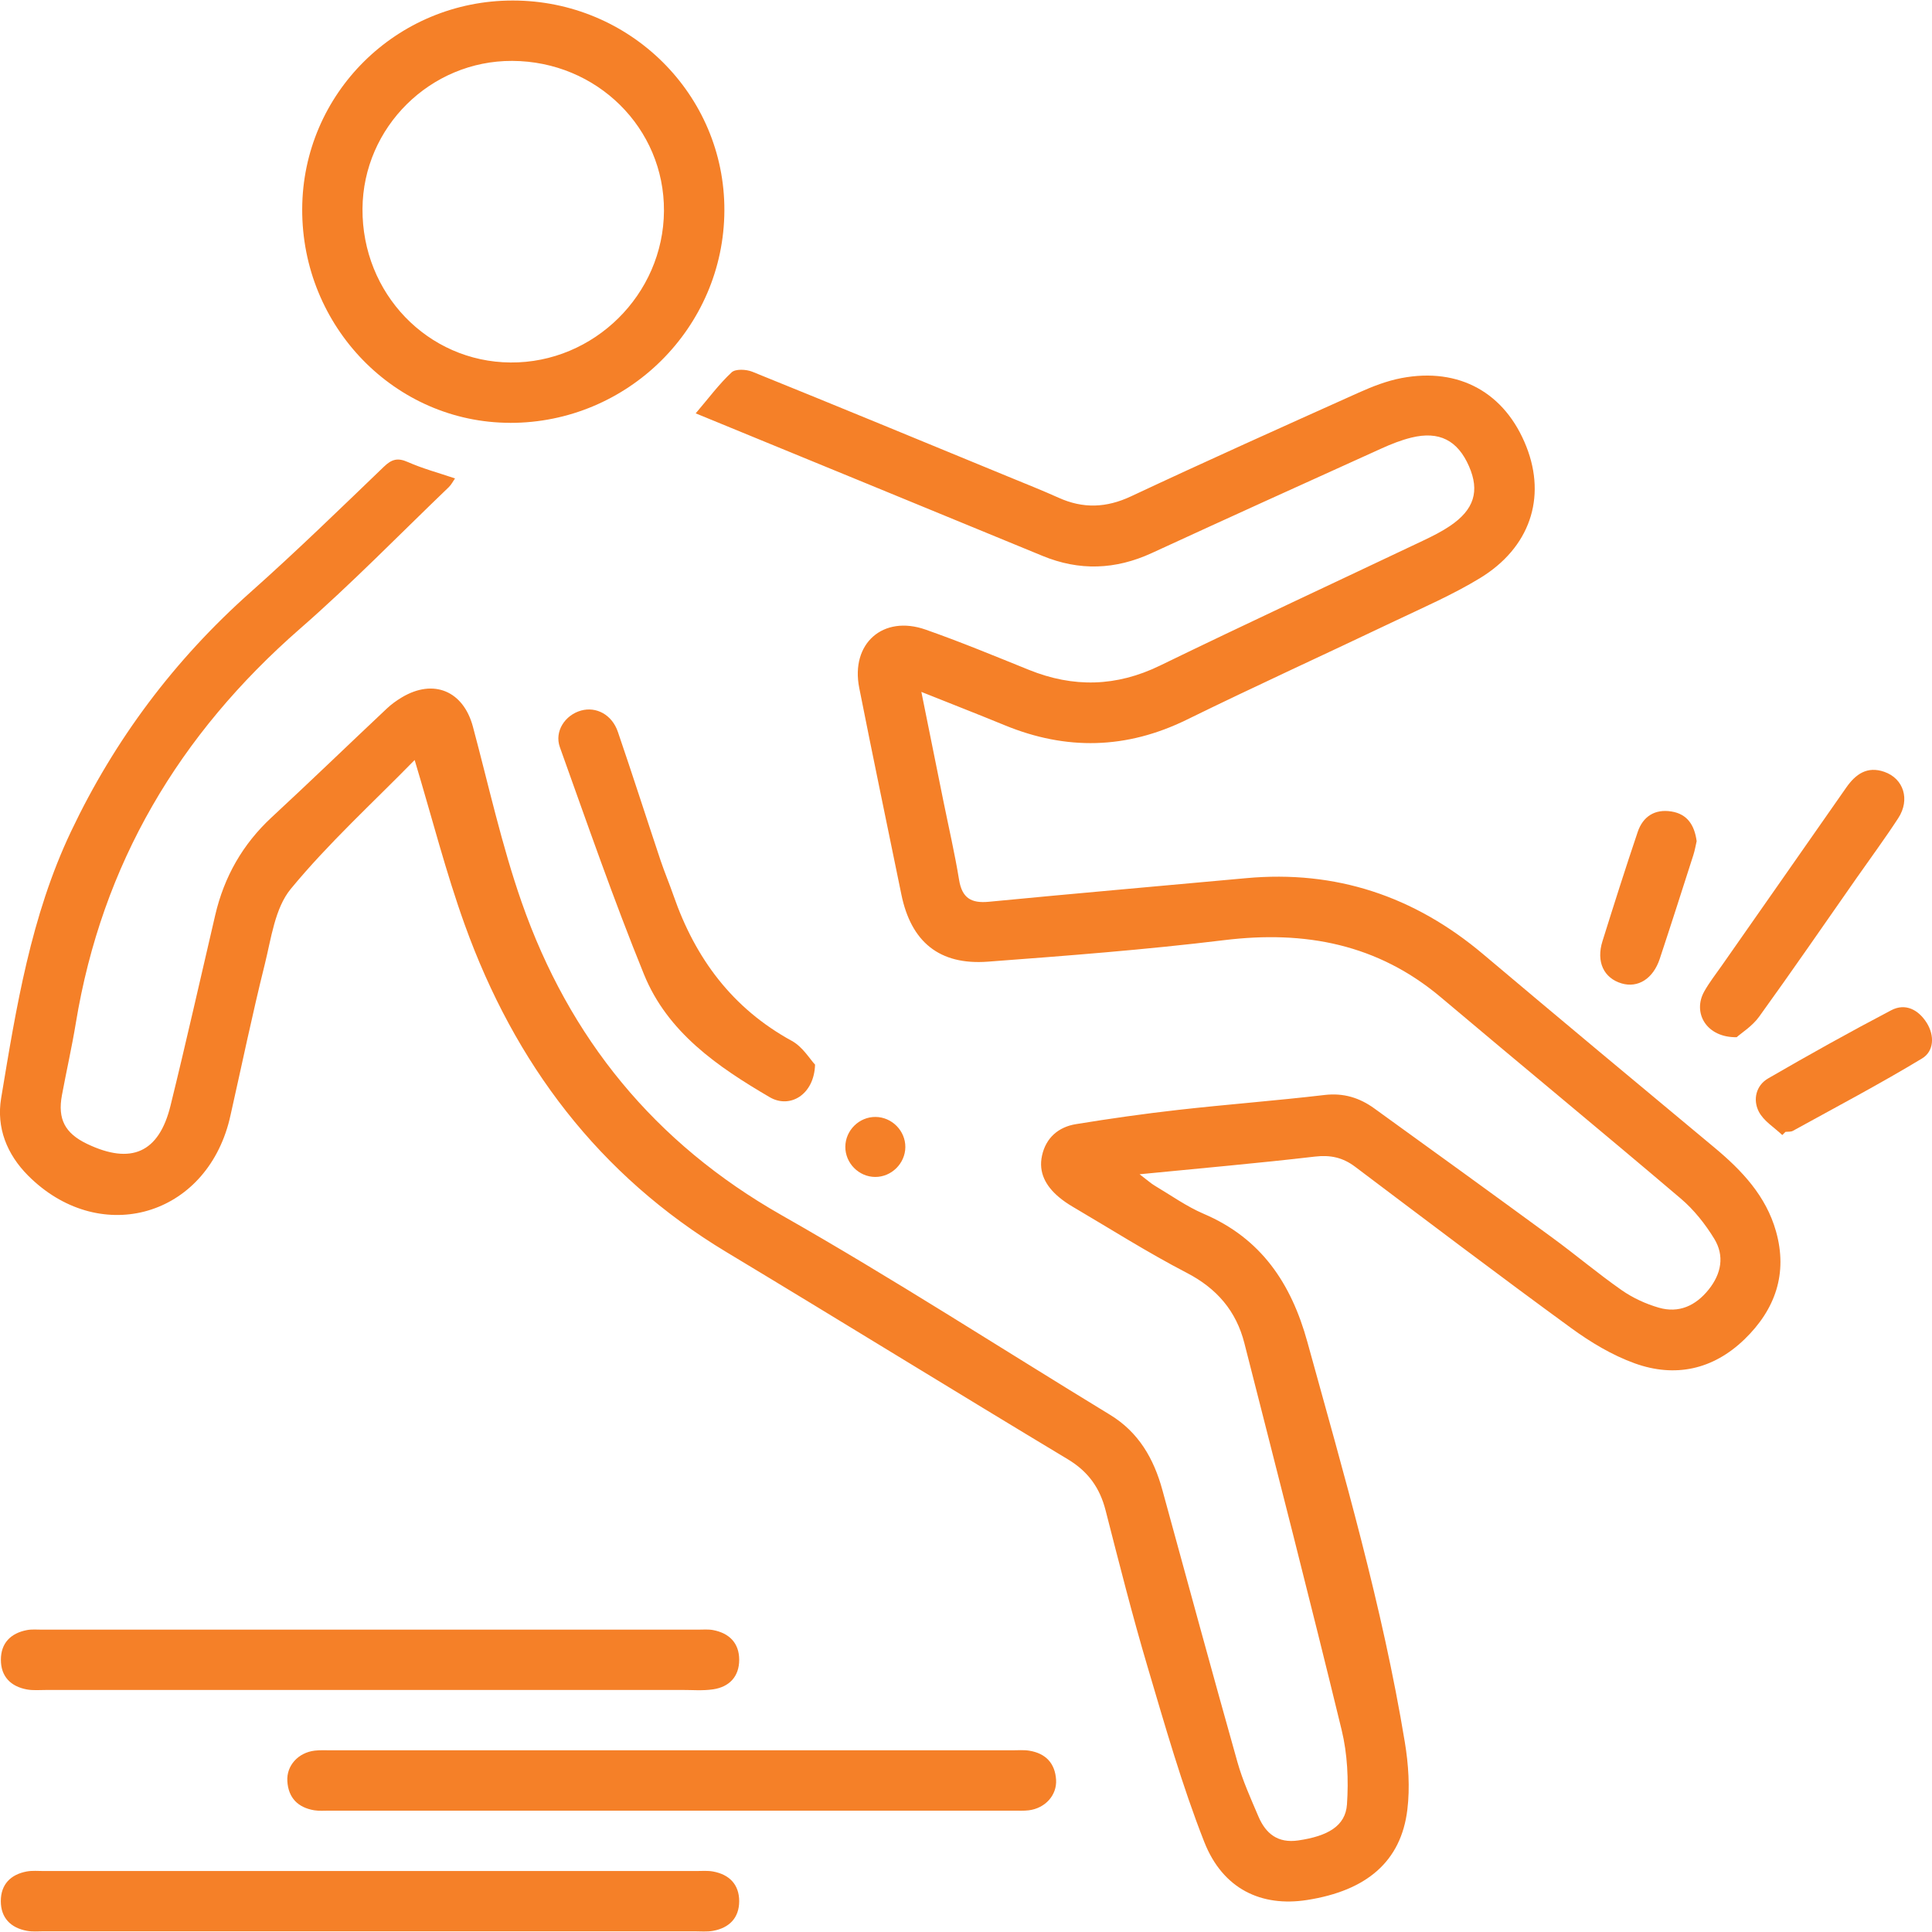 <svg xmlns="http://www.w3.org/2000/svg" id="Layer_1" viewBox="0 0 480 480"><defs><style>.cls-1{fill:#f58028;}</style></defs><path class="cls-1" d="m172.84,102.7c3.18-3.72,5.78-7.25,8.93-10.19.96-.9,3.64-.76,5.15-.15,21.24,8.59,42.42,17.35,63.6,26.07,4.18,1.72,8.39,3.39,12.51,5.24,6.08,2.74,11.84,2.52,17.98-.36,18.77-8.8,37.69-17.29,56.6-25.78,3.39-1.52,6.96-2.91,10.59-3.6,14.37-2.73,25.78,3.68,31.04,17.08,4.97,12.68.87,25.07-11.55,32.63-6.76,4.12-14.11,7.3-21.29,10.72-17.17,8.19-34.48,16.07-51.56,24.45-14.98,7.34-29.94,7.66-45.23,1.37-6.57-2.7-13.19-5.28-20.7-8.28,1.95,9.65,3.69,18.3,5.44,26.96,1.33,6.57,2.85,13.11,3.93,19.73.74,4.52,3,5.88,7.41,5.45,21.28-2.06,42.58-3.9,63.87-5.86,22.33-2.06,41.84,4.48,58.92,18.88,19.09,16.1,38.28,32.09,57.48,48.06,6.83,5.69,12.8,12.01,15.28,20.79,2.97,10.5-.18,19.44-7.83,26.84-7.8,7.54-17.23,9.58-27.26,5.97-5.61-2.02-10.98-5.25-15.83-8.79-18.03-13.15-35.82-26.63-53.65-40.06-3.04-2.29-6.11-2.97-9.98-2.52-14.05,1.64-28.15,2.87-43.56,4.39,1.99,1.51,2.82,2.28,3.77,2.84,4.02,2.39,7.89,5.16,12.16,6.99,14.28,6.1,21.74,17.28,25.75,31.82,9.08,32.92,18.66,65.7,24.22,99.46.9,5.47,1.29,11.23.63,16.71-1.54,12.86-10.05,20.17-24.94,22.49-11.36,1.77-20.92-2.74-25.52-14.42-5.57-14.16-9.75-28.9-14.09-43.52-3.81-12.85-7.09-25.86-10.42-38.84-1.43-5.6-4.3-9.65-9.38-12.71-28.34-17.04-56.48-34.42-84.81-51.47-31.74-19.11-52.63-46.9-65.02-81.31-4.69-13.02-8.11-26.5-12.46-40.96-10.44,10.67-21.42,20.67-30.77,32.02-3.96,4.8-4.87,12.34-6.48,18.8-3.09,12.4-5.68,24.93-8.49,37.4-.17.76-.35,1.52-.56,2.27-6.59,23.48-32.43,30.12-49.74,12.76-5.29-5.31-7.9-11.92-6.7-19.2,3.75-22.6,7.38-45.25,17.36-66.28,10.86-22.88,25.69-42.65,44.63-59.49,11.31-10.06,22.17-20.63,33.08-31.12,1.98-1.91,3.45-2.31,6-1.18,3.67,1.62,7.59,2.67,11.7,4.06-.51.72-.91,1.55-1.53,2.15-12.28,11.78-24.17,24.01-36.97,35.18-30.06,26.25-49.21,58.44-55.71,97.98-.99,6-2.34,11.94-3.45,17.91-1.11,5.95.75,9.48,6.24,12.11,10.94,5.23,17.85,2.22,20.73-9.48,3.88-15.74,7.42-31.56,11.11-47.35,2.22-9.53,6.82-17.63,14.04-24.32,9.62-8.91,19.05-18.02,28.6-27.01,1.13-1.06,2.41-1.99,3.74-2.78,7.89-4.71,15.27-1.57,17.64,7.27,3.91,14.59,7.15,29.43,12.12,43.65,11.81,33.79,33.02,59.81,64.58,77.74,27.65,15.71,54.4,33.03,81.58,49.58,7.13,4.34,10.89,10.91,13.02,18.69,6.18,22.55,12.31,45.11,18.65,67.61,1.3,4.62,3.32,9.06,5.21,13.5,1.82,4.27,4.81,6.7,9.89,5.96,7.28-1.06,11.74-3.54,12.11-8.95.42-6.12.12-12.55-1.32-18.49-7.8-32.1-16.01-64.1-24.17-96.12-2.03-7.98-6.84-13.59-14.33-17.47-9.68-5.02-18.92-10.89-28.33-16.42-1.21-.71-2.38-1.51-3.45-2.41-3.18-2.69-5.1-6.05-4.16-10.3.97-4.4,4.06-7.09,8.4-7.8,8.46-1.38,16.96-2.59,25.48-3.55,12.09-1.36,24.24-2.28,36.33-3.7,4.7-.55,8.66.69,12.3,3.31,14.8,10.68,29.59,21.39,44.31,32.17,5.79,4.24,11.29,8.89,17.17,13,2.76,1.93,5.99,3.42,9.23,4.36,5,1.45,9.17-.47,12.4-4.49,3.15-3.93,3.99-8.38,1.39-12.63-2.24-3.66-5.04-7.2-8.3-9.97-19.74-16.78-39.75-33.25-59.55-49.96-15.76-13.3-33.82-16.71-53.88-14.26-19.51,2.38-39.13,3.88-58.74,5.35-12.06.9-19.08-4.92-21.49-16.71-3.5-17.11-7.08-34.2-10.47-51.34-2.17-11,5.92-18.16,16.49-14.45,8.67,3.04,17.18,6.57,25.7,10.01,11.03,4.45,21.71,4.2,32.54-1.07,21.73-10.56,43.66-20.74,65.48-31.1,2.25-1.07,4.5-2.2,6.55-3.58,6.03-4.06,7.43-8.67,4.74-14.84-2.82-6.45-7.41-8.82-14.33-7.12-2.55.63-5.04,1.62-7.44,2.71-19.03,8.61-38.06,17.23-57.04,25.97-9.02,4.15-17.99,4.49-27.18.69-28.53-11.76-57.08-23.46-86.12-35.39Z"></path><path class="cls-1" d="m126.71,105.05c-28.55-.05-51.73-23.88-51.63-53.1C75.18,23.24,98.54.11,127.42.13c29.11.02,52.65,23.39,52.55,52.16-.1,29.12-24.02,52.82-53.26,52.77Zm.13-14.99c20.72.15,37.99-16.91,38.12-37.65.13-20.58-16.66-37.19-37.69-37.28-20.31-.09-37.07,16.46-37.21,36.73-.15,21.05,16.22,38.05,36.78,38.2Z"></path><path class="cls-1" d="m167.17,434.86c28.11,0,56.21,0,84.32,0,1.4,0,2.84-.13,4.21.09,4.07.65,6.42,3.1,6.68,7.22.24,3.86-2.72,7.09-6.79,7.6-1.23.15-2.49.08-3.74.08-56.68,0-113.36,0-170.04,0-1.25,0-2.52.11-3.74-.09-4.05-.68-6.43-3.09-6.68-7.23-.24-3.88,2.71-7.1,6.79-7.59,1.39-.16,2.81-.08,4.21-.08,28.26,0,56.52,0,84.78,0Z"></path><path class="cls-1" d="m91.46,419.87c-26.7,0-53.4,0-80.1,0-1.56,0-3.16.15-4.67-.13-4.03-.74-6.47-3.22-6.47-7.37,0-4.15,2.44-6.61,6.47-7.38,1.21-.23,2.49-.11,3.74-.11,54.34,0,108.68,0,163.01,0,1.25,0,2.53-.12,3.74.11,4.03.77,6.47,3.25,6.47,7.38,0,4.14-2.43,6.74-6.48,7.34-2.6.39-5.3.14-7.95.15-25.92,0-51.84,0-77.76,0Z"></path><path class="cls-1" d="m91.93,479.83c-27.01,0-54.03,0-81.04,0-1.4,0-2.84.14-4.21-.12-4.03-.75-6.47-3.22-6.48-7.37,0-4.15,2.42-6.63,6.46-7.38,1.36-.25,2.8-.11,4.21-.11,54.03,0,108.05,0,162.08,0,1.4,0,2.84-.13,4.21.12,4.04.74,6.48,3.23,6.49,7.36,0,4.14-2.44,6.64-6.47,7.38-1.51.28-3.11.12-4.67.12-26.86,0-53.71,0-80.57,0Z"></path><path class="cls-1" d="m202.5,264.5c-.22,7.49-6.26,11.02-11.26,8.1-12.93-7.56-25.38-16.1-31.24-30.51-7.56-18.58-14.13-37.56-20.9-56.45-1.42-3.95,1.31-8,5.25-9.1,3.78-1.06,7.7,1.01,9.16,5.29,3.63,10.61,7.05,21.29,10.6,31.92.99,2.95,2.21,5.83,3.23,8.77,5.42,15.6,14.63,28.02,29.41,36.1,2.68,1.47,4.48,4.54,5.75,5.89Z"></path><path class="cls-1" d="m431.48,257.69c-7.53.13-11.03-6.06-8.07-11.36,1.29-2.3,2.95-4.4,4.46-6.57,10.27-14.69,20.55-29.36,30.8-44.06,2.35-3.38,5.23-5.42,9.48-3.94,4.8,1.67,6.46,6.89,3.48,11.48-3.31,5.09-6.93,9.98-10.41,14.96-8.04,11.49-15.98,23.05-24.19,34.42-1.69,2.34-4.34,3.98-5.56,5.07Z"></path><path class="cls-1" d="m442.8,282c-2-1.91-4.64-3.49-5.83-5.82-1.51-2.94-.72-6.49,2.32-8.25,10.08-5.84,20.27-11.53,30.59-16.94,3.53-1.85,6.76-.11,8.8,3.12,1.99,3.16,1.84,7.06-1.15,8.86-10.49,6.34-21.35,12.07-32.1,17.99-.5.28-1.22.18-1.83.25-.27.26-.53.52-.8.79Z"></path><path class="cls-1" d="m421.53,208.99c-.24,1.02-.44,2.26-.82,3.44-2.76,8.6-5.51,17.21-8.35,25.79-1.64,4.95-5.41,7.3-9.46,6.11-4.45-1.31-6.38-5.38-4.77-10.5,2.84-9.07,5.71-18.13,8.75-27.13,1.31-3.88,4.28-5.75,8.39-5.09,3.95.64,5.73,3.41,6.26,7.39Z"></path><path class="cls-1" d="m217.42,292.41c-4.06-.03-7.43-3.44-7.4-7.51.03-4.07,3.43-7.43,7.5-7.4,4.07.03,7.44,3.44,7.41,7.5-.03,4.06-3.46,7.44-7.51,7.41Z"></path></svg>